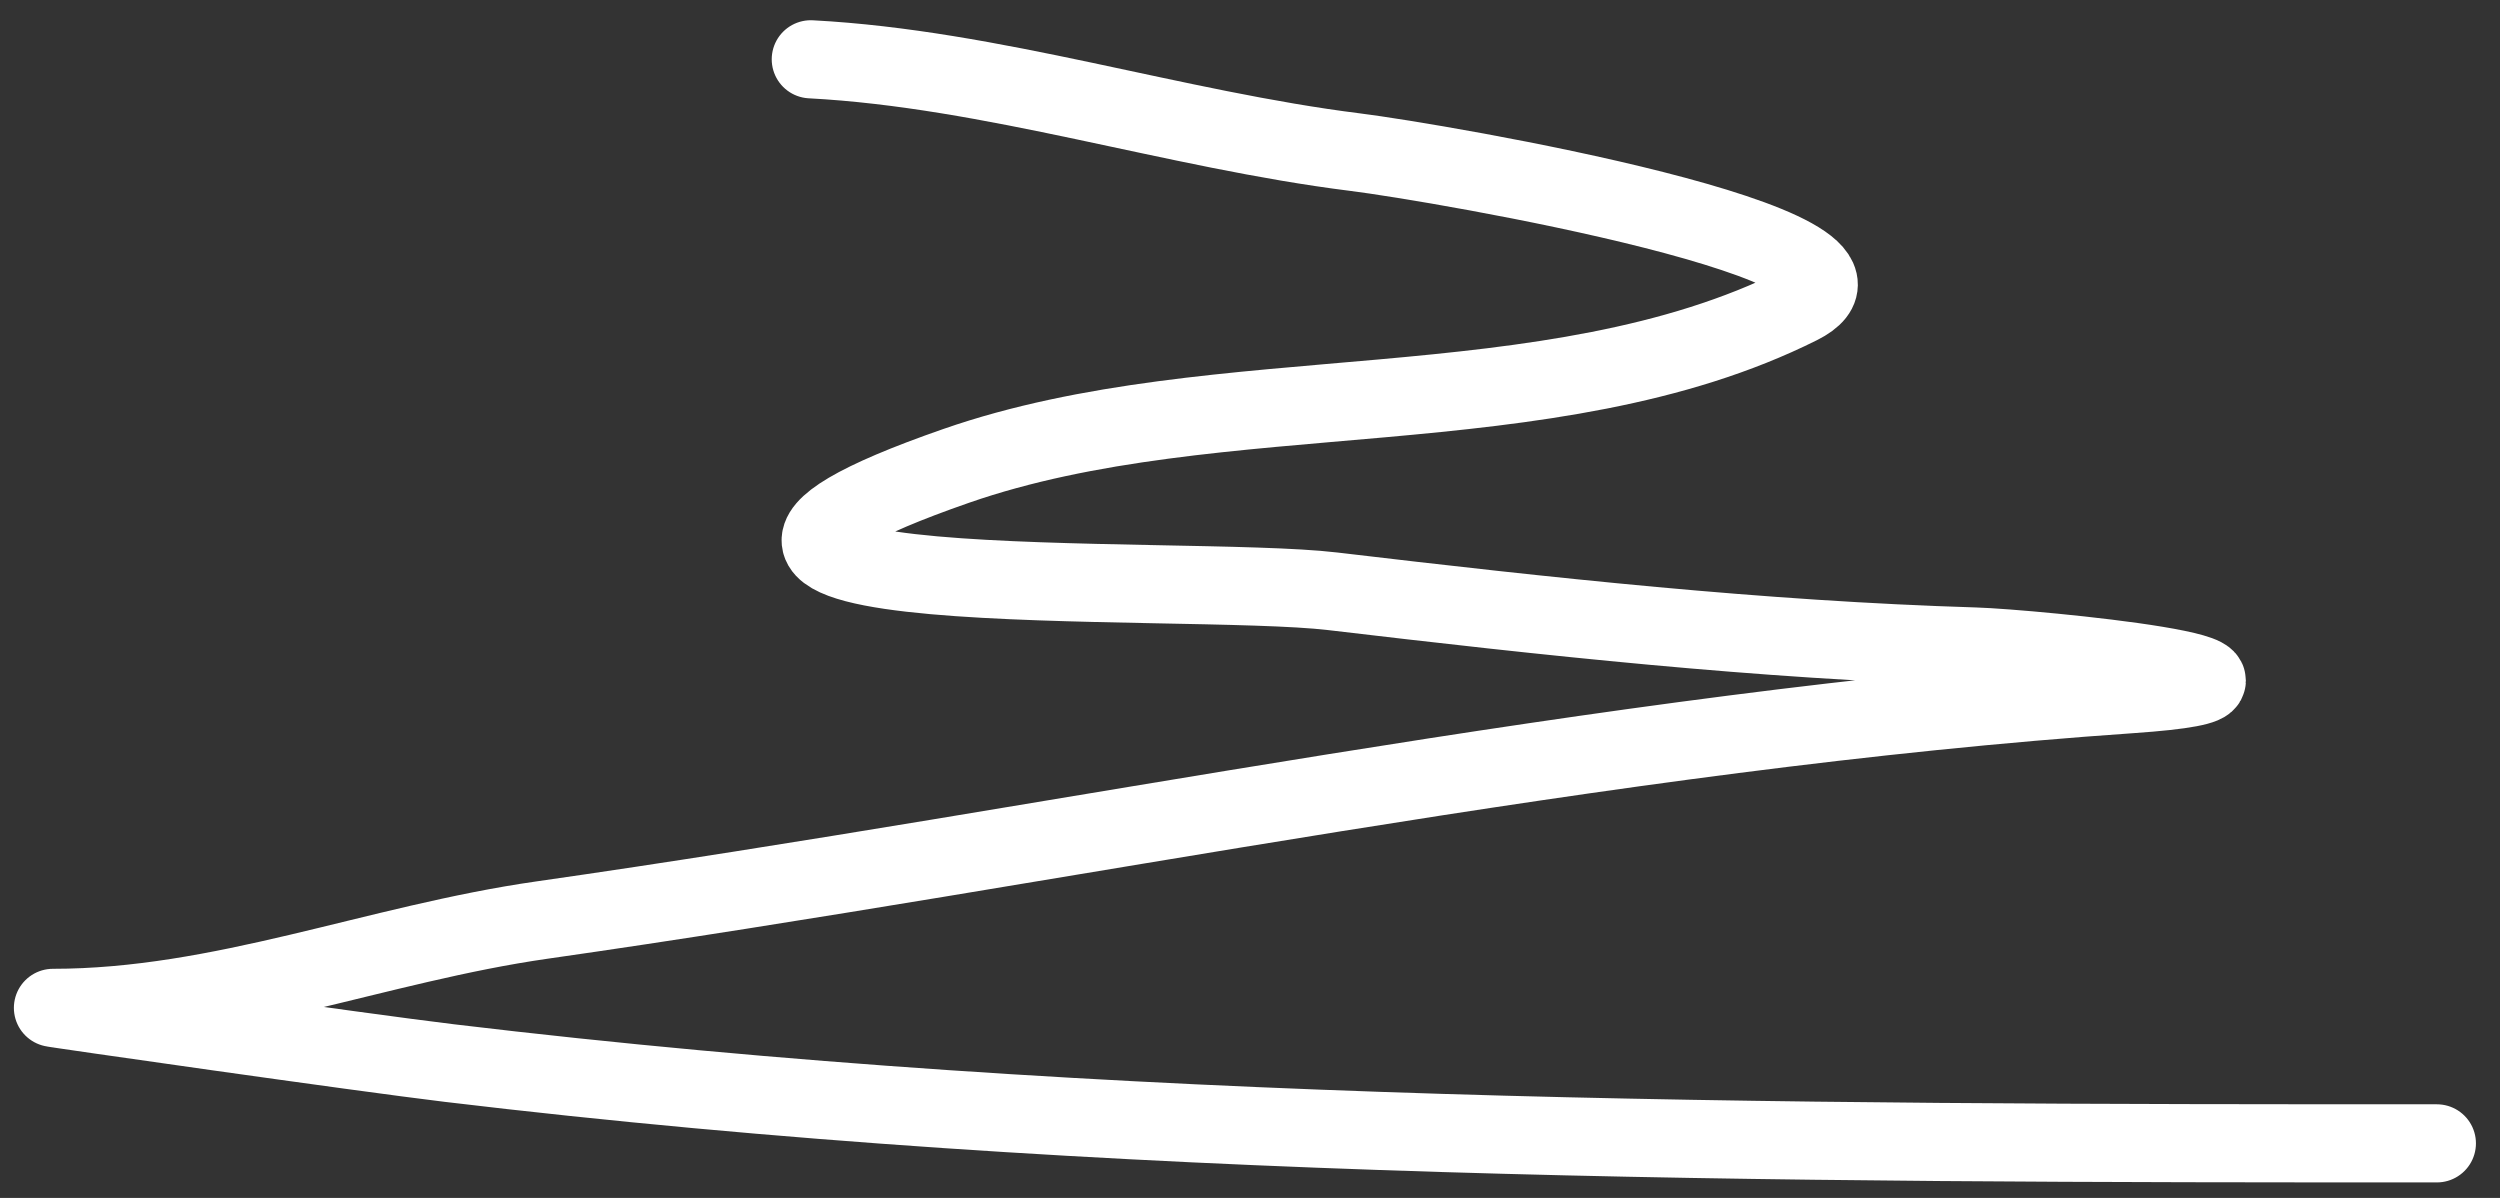 <?xml version="1.0" encoding="UTF-8"?> <svg xmlns="http://www.w3.org/2000/svg" width="96" height="46" viewBox="0 0 96 46" fill="none"><rect x="0" y="0" width="96" height="46" fill="#333333" stroke="none"/> <path d="M31.134 2.277C38.111 2.645 45.103 4.975 52.044 5.843C55.237 6.242 73.737 9.402 69.1 11.721C59.487 16.527 46.765 14.395 36.723 17.888C20.99 23.36 45.356 22.017 51.177 22.706C59.363 23.675 67.605 24.576 75.845 24.826C77.991 24.891 90.244 26.076 81.82 26.657C61.552 28.054 40.968 32.451 20.823 35.329C14.461 36.238 8.513 38.702 2.033 38.702C1.913 38.702 13.846 40.412 17.258 40.822C42.638 43.867 68.052 43.905 93.576 43.905" stroke="white" stroke-width="3" stroke-linecap="round"></path> </svg> 